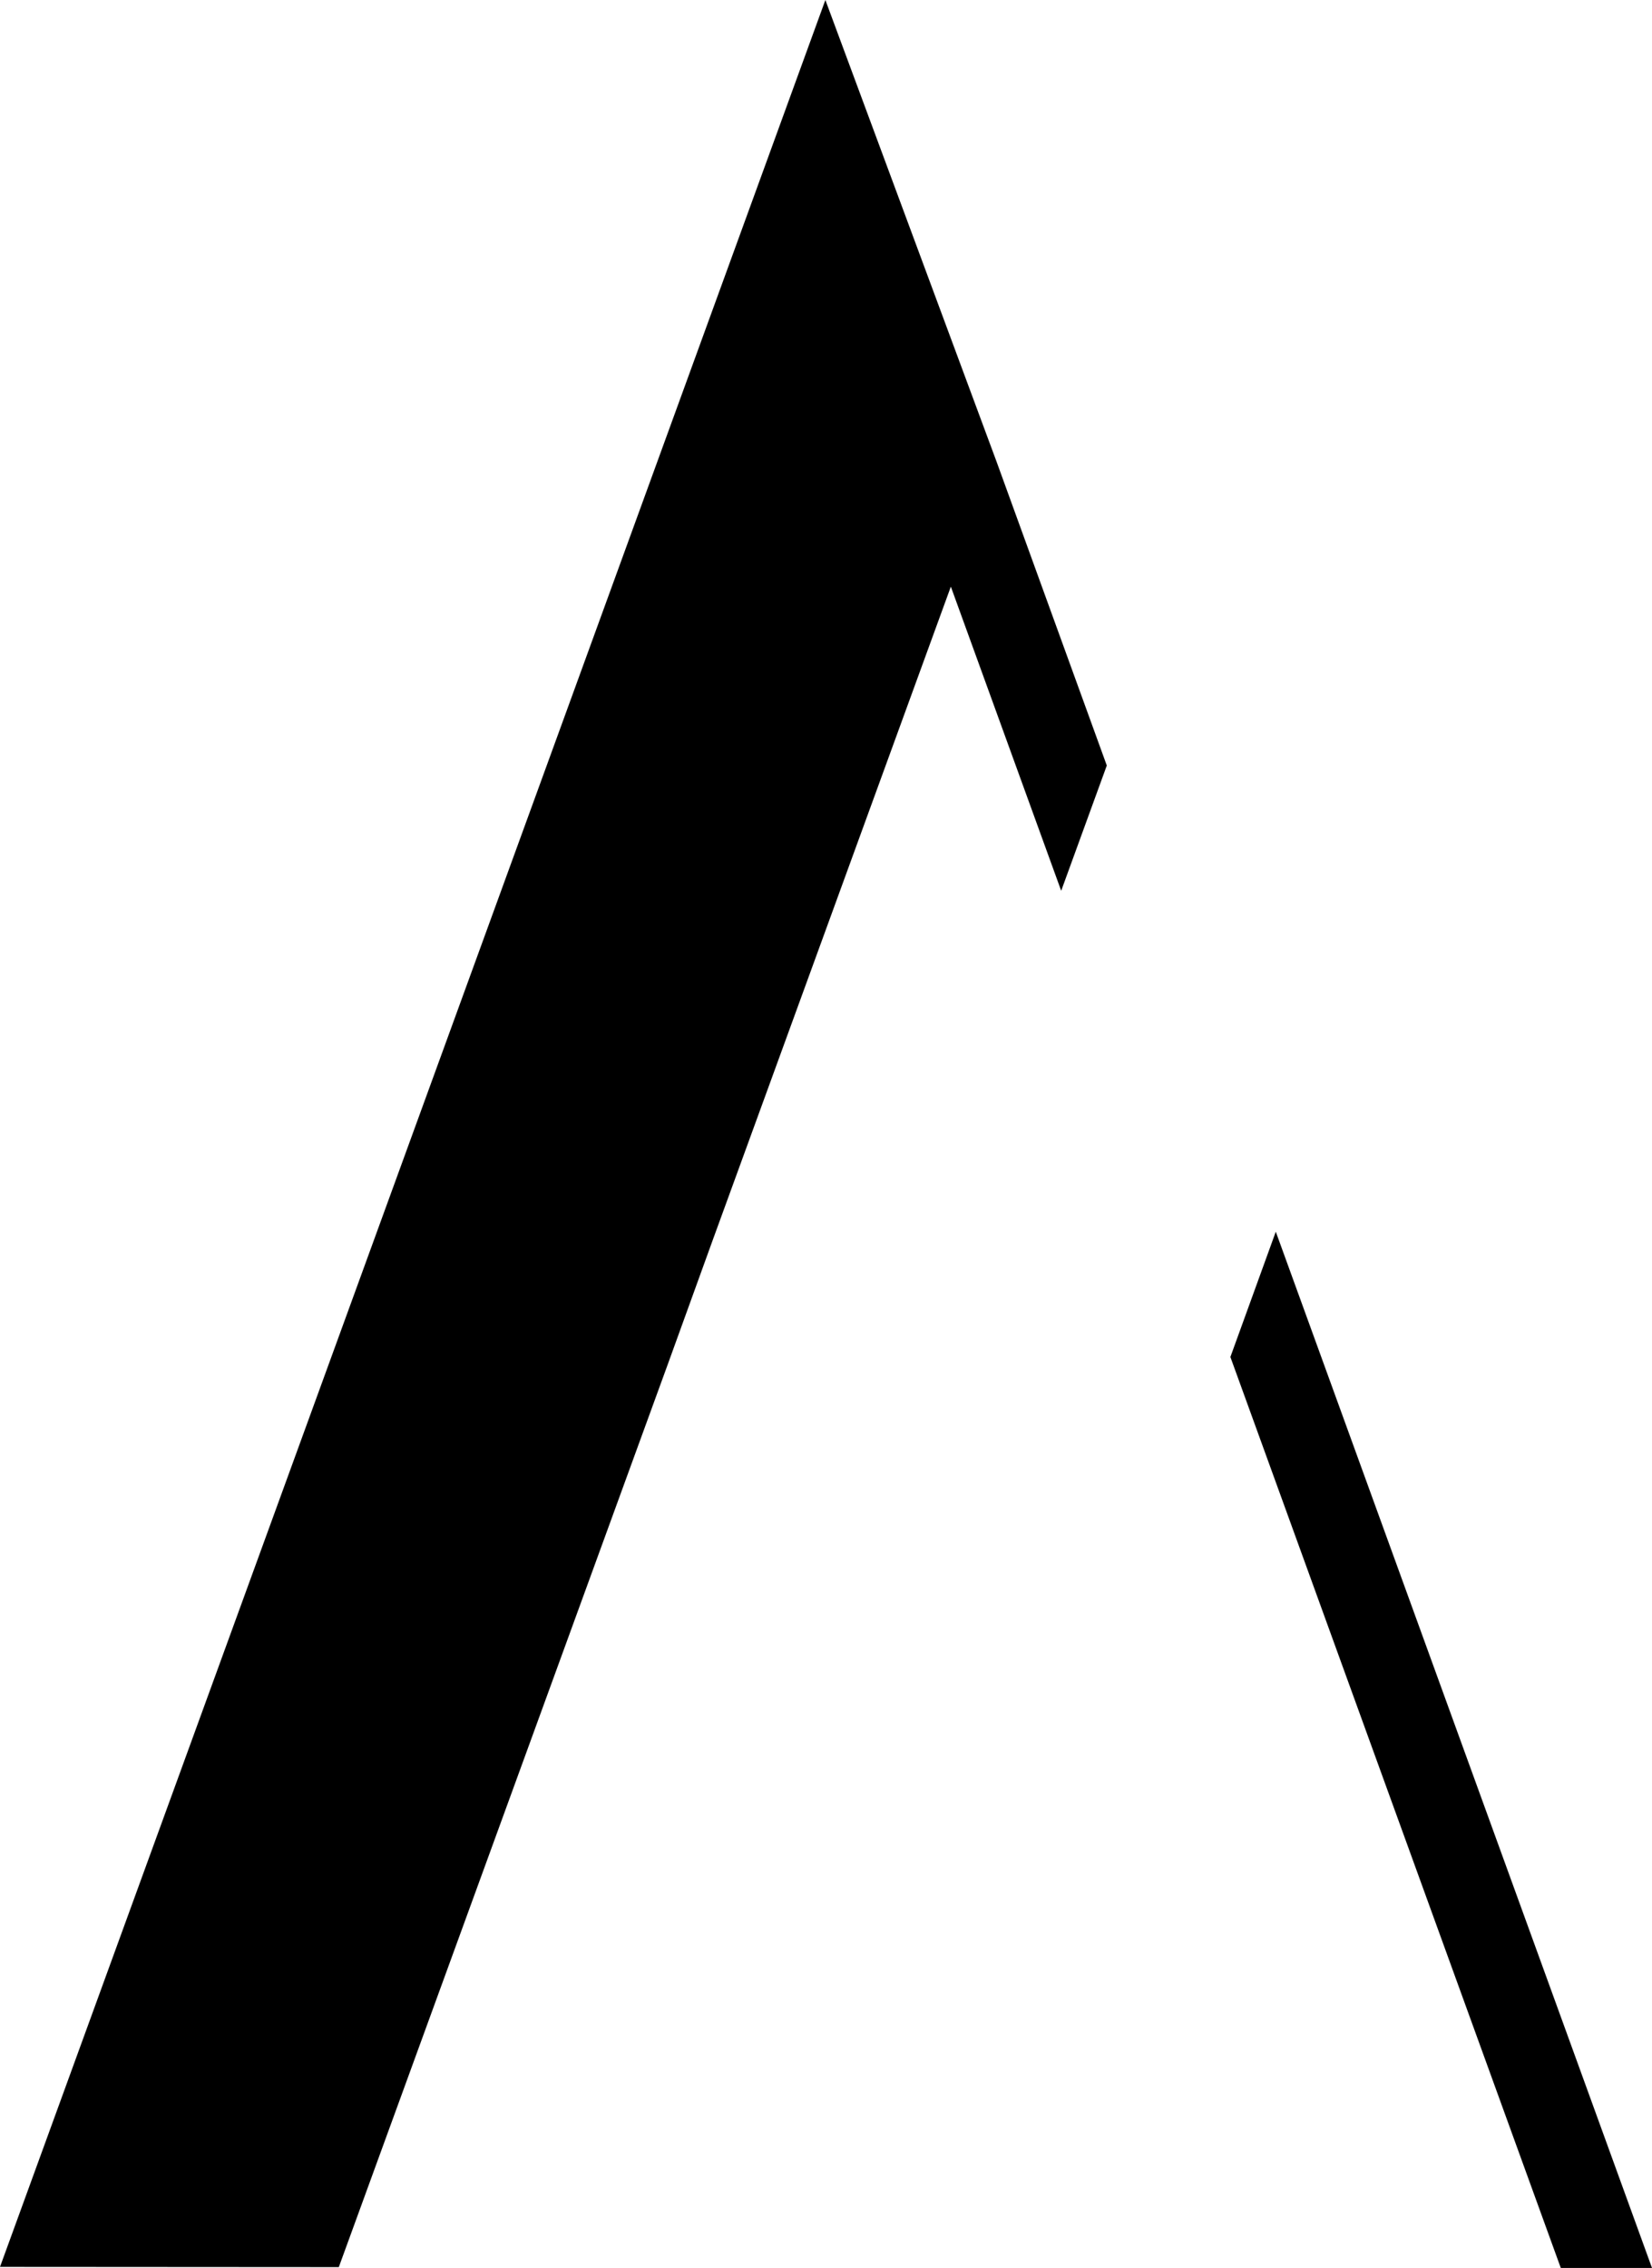 <svg xmlns="http://www.w3.org/2000/svg" viewBox="0 0 78.6 107.9"><title>aura-2019oct15</title><g id="Layer_2" data-name="Layer 2"><g id="Layer_1-2" data-name="Layer 1"><polygon points="78.6 107.9 74.26 107.9 58.54 64.56 60.7 58.6 78.6 107.9"/><polygon points="52.66 36.42 50.49 42.38 45.24 27.91 33.91 59 31.75 64.97 16.12 107.86 0 107.85 23.7 42.77 25.87 36.81 35.28 10.96 39.27 0 47.41 21.95 52.66 36.42"/></g></g></svg>